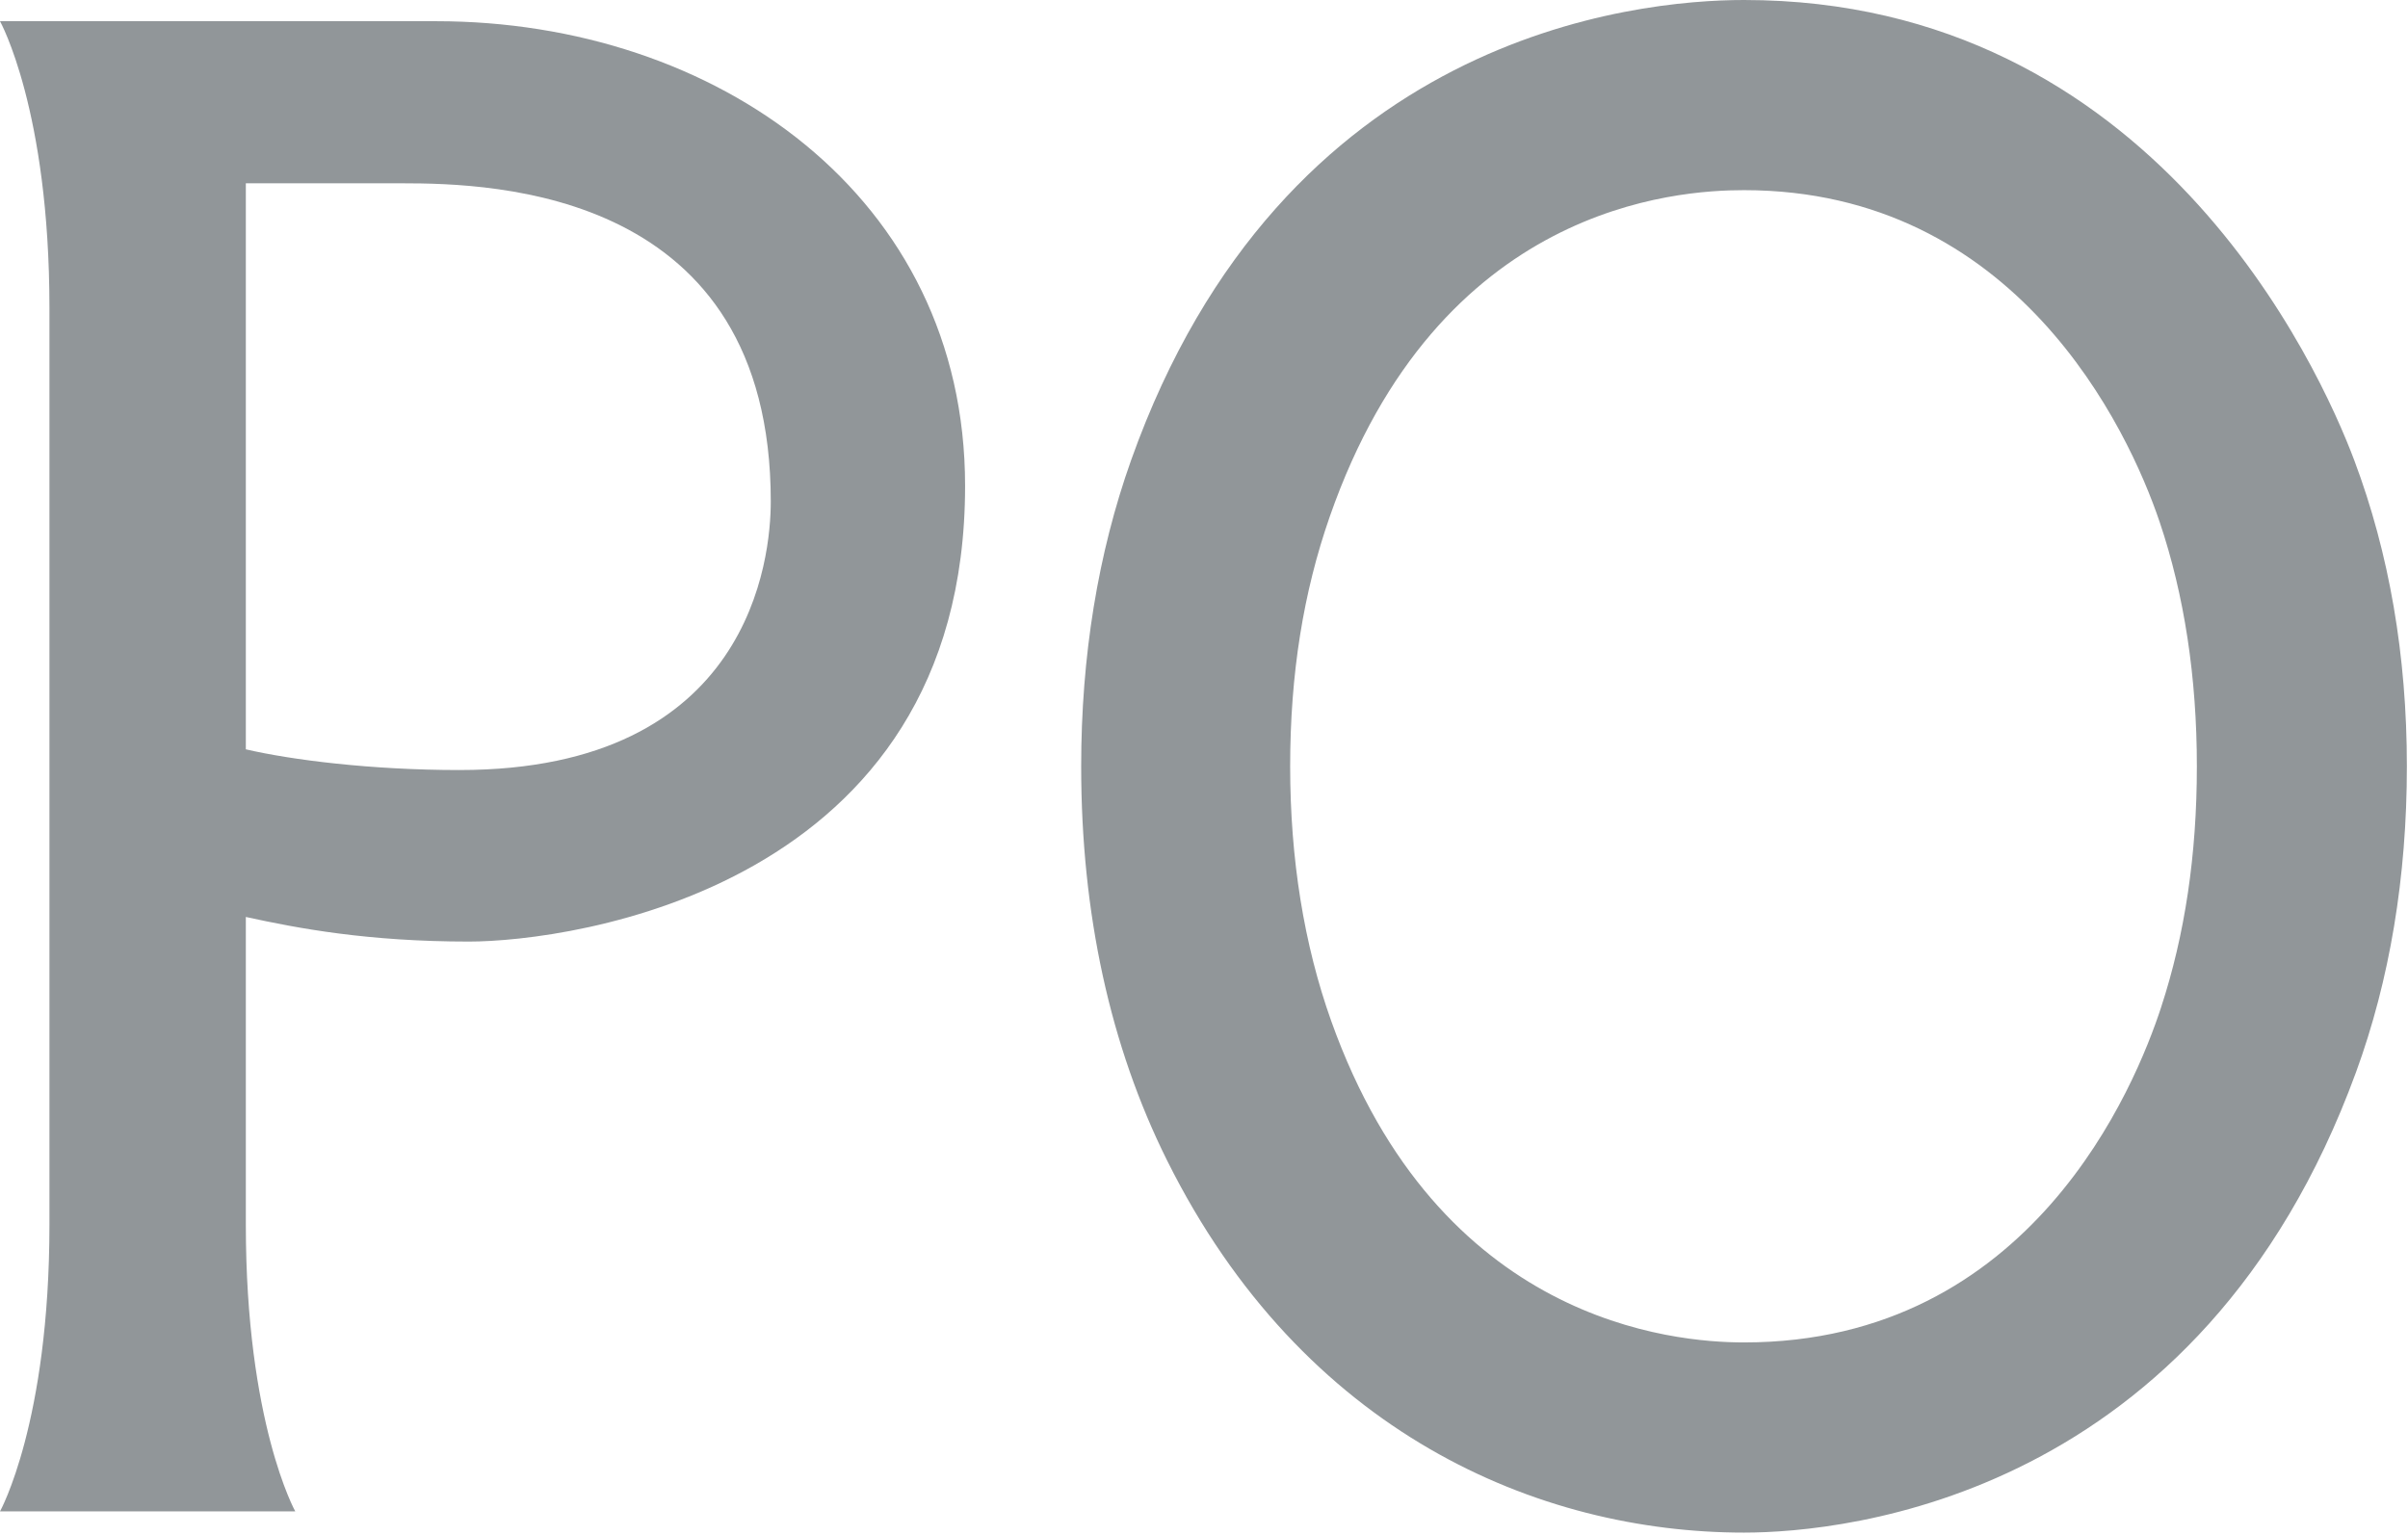 <svg width="345" height="220" viewBox="0 0 345 220" fill="none" xmlns="http://www.w3.org/2000/svg">
<path d="M62.5 3.039H0C0 3.039 7.084 15.725 7.084 44.123V175.507C7.084 203.868 0 216.589 0 216.589H42.305C42.305 216.589 35.221 203.902 35.221 175.505V131.404C42.688 133.04 52.703 134.93 67.188 134.93C81.672 134.93 138.271 127.403 138.271 69.633C138.271 28.088 102.514 3.039 62.5 3.039ZM65.841 110.35C53.126 110.35 41.756 108.9 35.221 107.381V26.267H57.563C70.741 26.267 110.431 27.239 110.431 71.874C110.431 79.852 107.631 110.348 65.841 110.348V110.35Z" fill="#919699"/>
<path d="M249.87 0C234.322 0 183.75 4.947 162.051 65.964C157.308 79.301 154.903 94.054 154.903 109.814C154.903 130.902 159.048 149.913 167.222 166.319C186.673 205.356 220.411 219.628 249.872 219.628C264.487 219.628 315.25 214.621 337.539 153.688C342.384 140.444 344.839 125.684 344.839 109.814C344.839 93.944 342.308 79.299 337.314 65.997C332.285 52.602 308.472 0 249.87 0ZM309.625 144.362C305.969 155.521 291.075 192.376 249.868 192.376C239.792 192.376 206.137 189.56 190.72 146.293C186.822 135.352 184.844 123.078 184.844 109.814C184.844 96.55 186.752 84.826 190.516 74.036C206.1 29.348 240.31 27.25 249.868 27.25C288.834 27.25 304.904 61.416 309.421 74.809C312.958 85.291 314.75 97.068 314.75 109.814C314.75 122.56 313.025 133.982 309.623 144.362H309.625Z" fill="#919699"/>
</svg>
